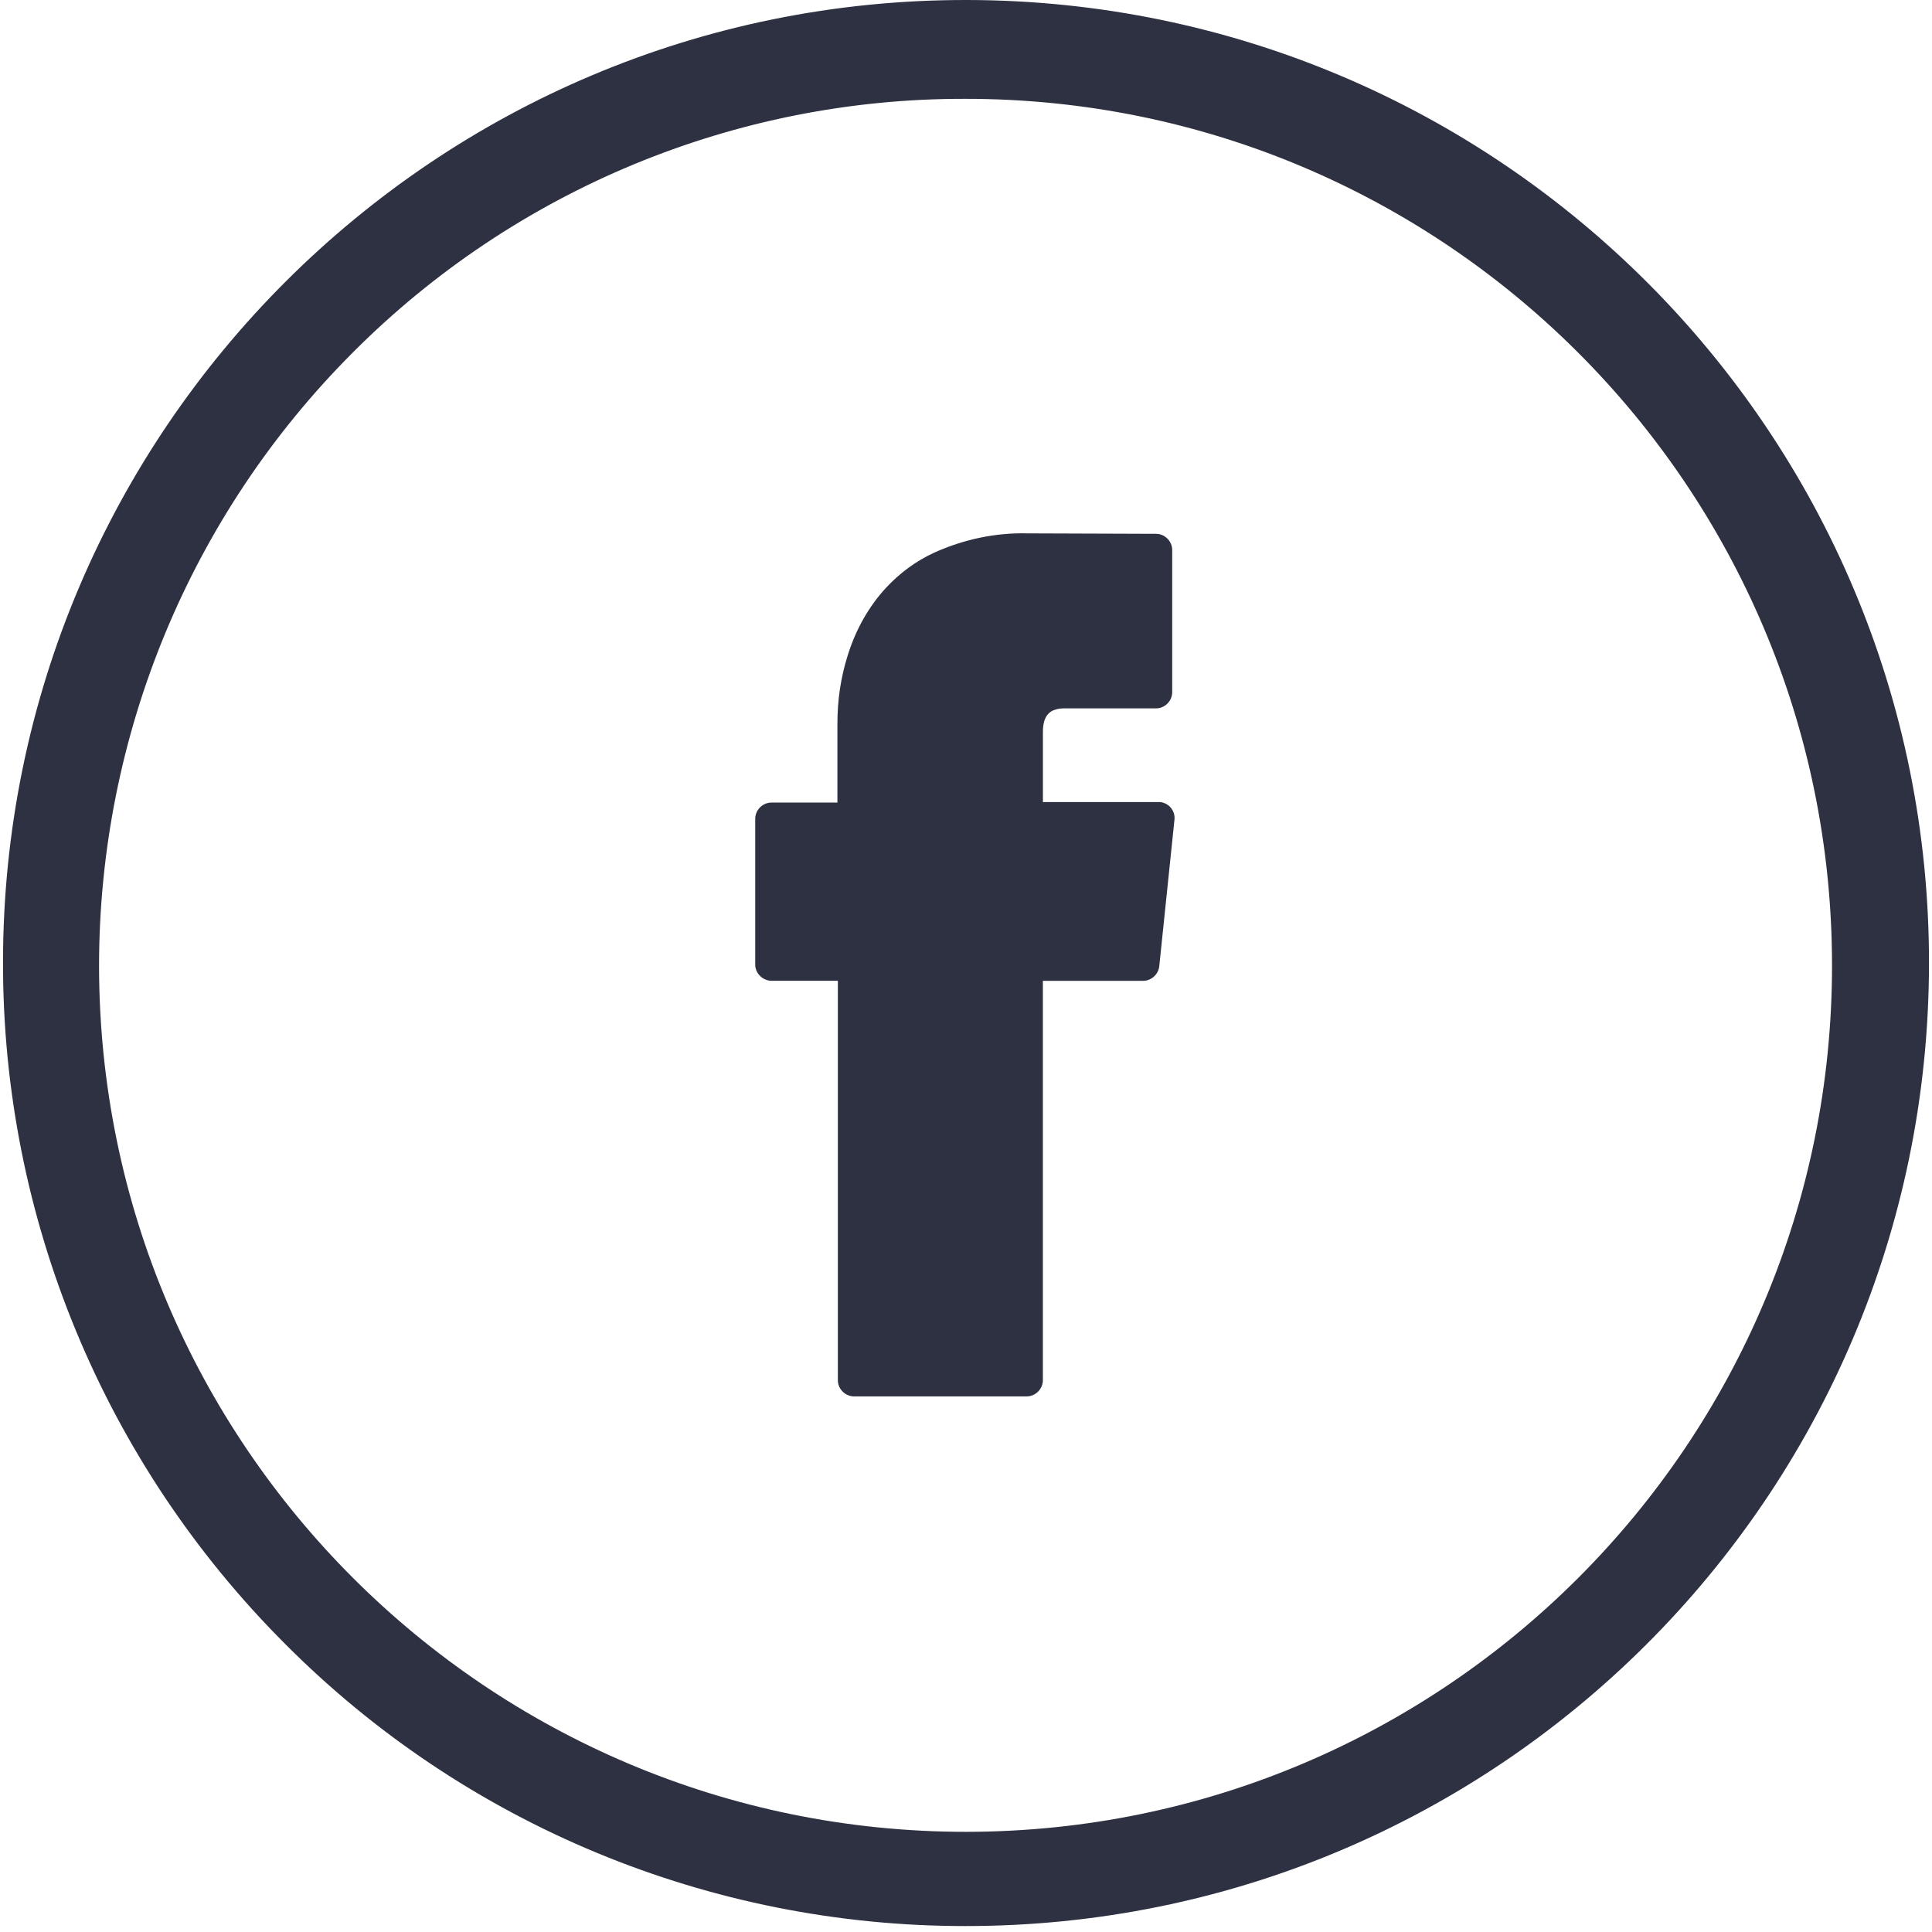 <svg xmlns="http://www.w3.org/2000/svg" width="52" height="52" fill="none" viewBox="0 0 52 52">
    <path fill="#2D3142" d="M20.774 26.398h1.777v10.75c0 .237.199.436.435.436h4.648c.236 0 .435-.2.435-.435v-10.75h2.697c.224 0 .41-.175.435-.386l.41-3.953c.025-.236-.149-.447-.385-.472H28.07V19.7c0-.124.013-.248.062-.36.05-.112.137-.2.261-.236.075-.025.15-.038.224-.038h2.498c.236 0 .435-.199.435-.435v-3.828c0-.236-.199-.435-.435-.435l-3.442-.012c-.87-.025-1.74.161-2.536.522-.485.223-.92.547-1.28.932-.485.522-.833 1.156-1.044 1.84-.187.596-.274 1.205-.274 1.826v2.126h-1.777c-.236 0-.435.198-.435.435v3.952c.013.211.199.41.448.41z"/>
    <path fill="#2D3142" d="M25.969 51.84c14.318.012 25.926-11.571 25.95-25.889C51.946 11.633 40.337.025 26.032 0 11.726-.025.093 11.584.081 25.889c-.013 6.885 2.721 13.485 7.593 18.357 4.847 4.872 11.434 7.594 18.295 7.594zm0-49.18c12.876-.013 23.328 10.427 23.34 23.303.013 12.876-10.427 23.329-23.303 23.341-12.876 0-23.328-10.427-23.34-23.303 0-6.19 2.448-12.13 6.835-16.518 4.362-4.375 10.29-6.836 16.468-6.823z"/>
</svg>
